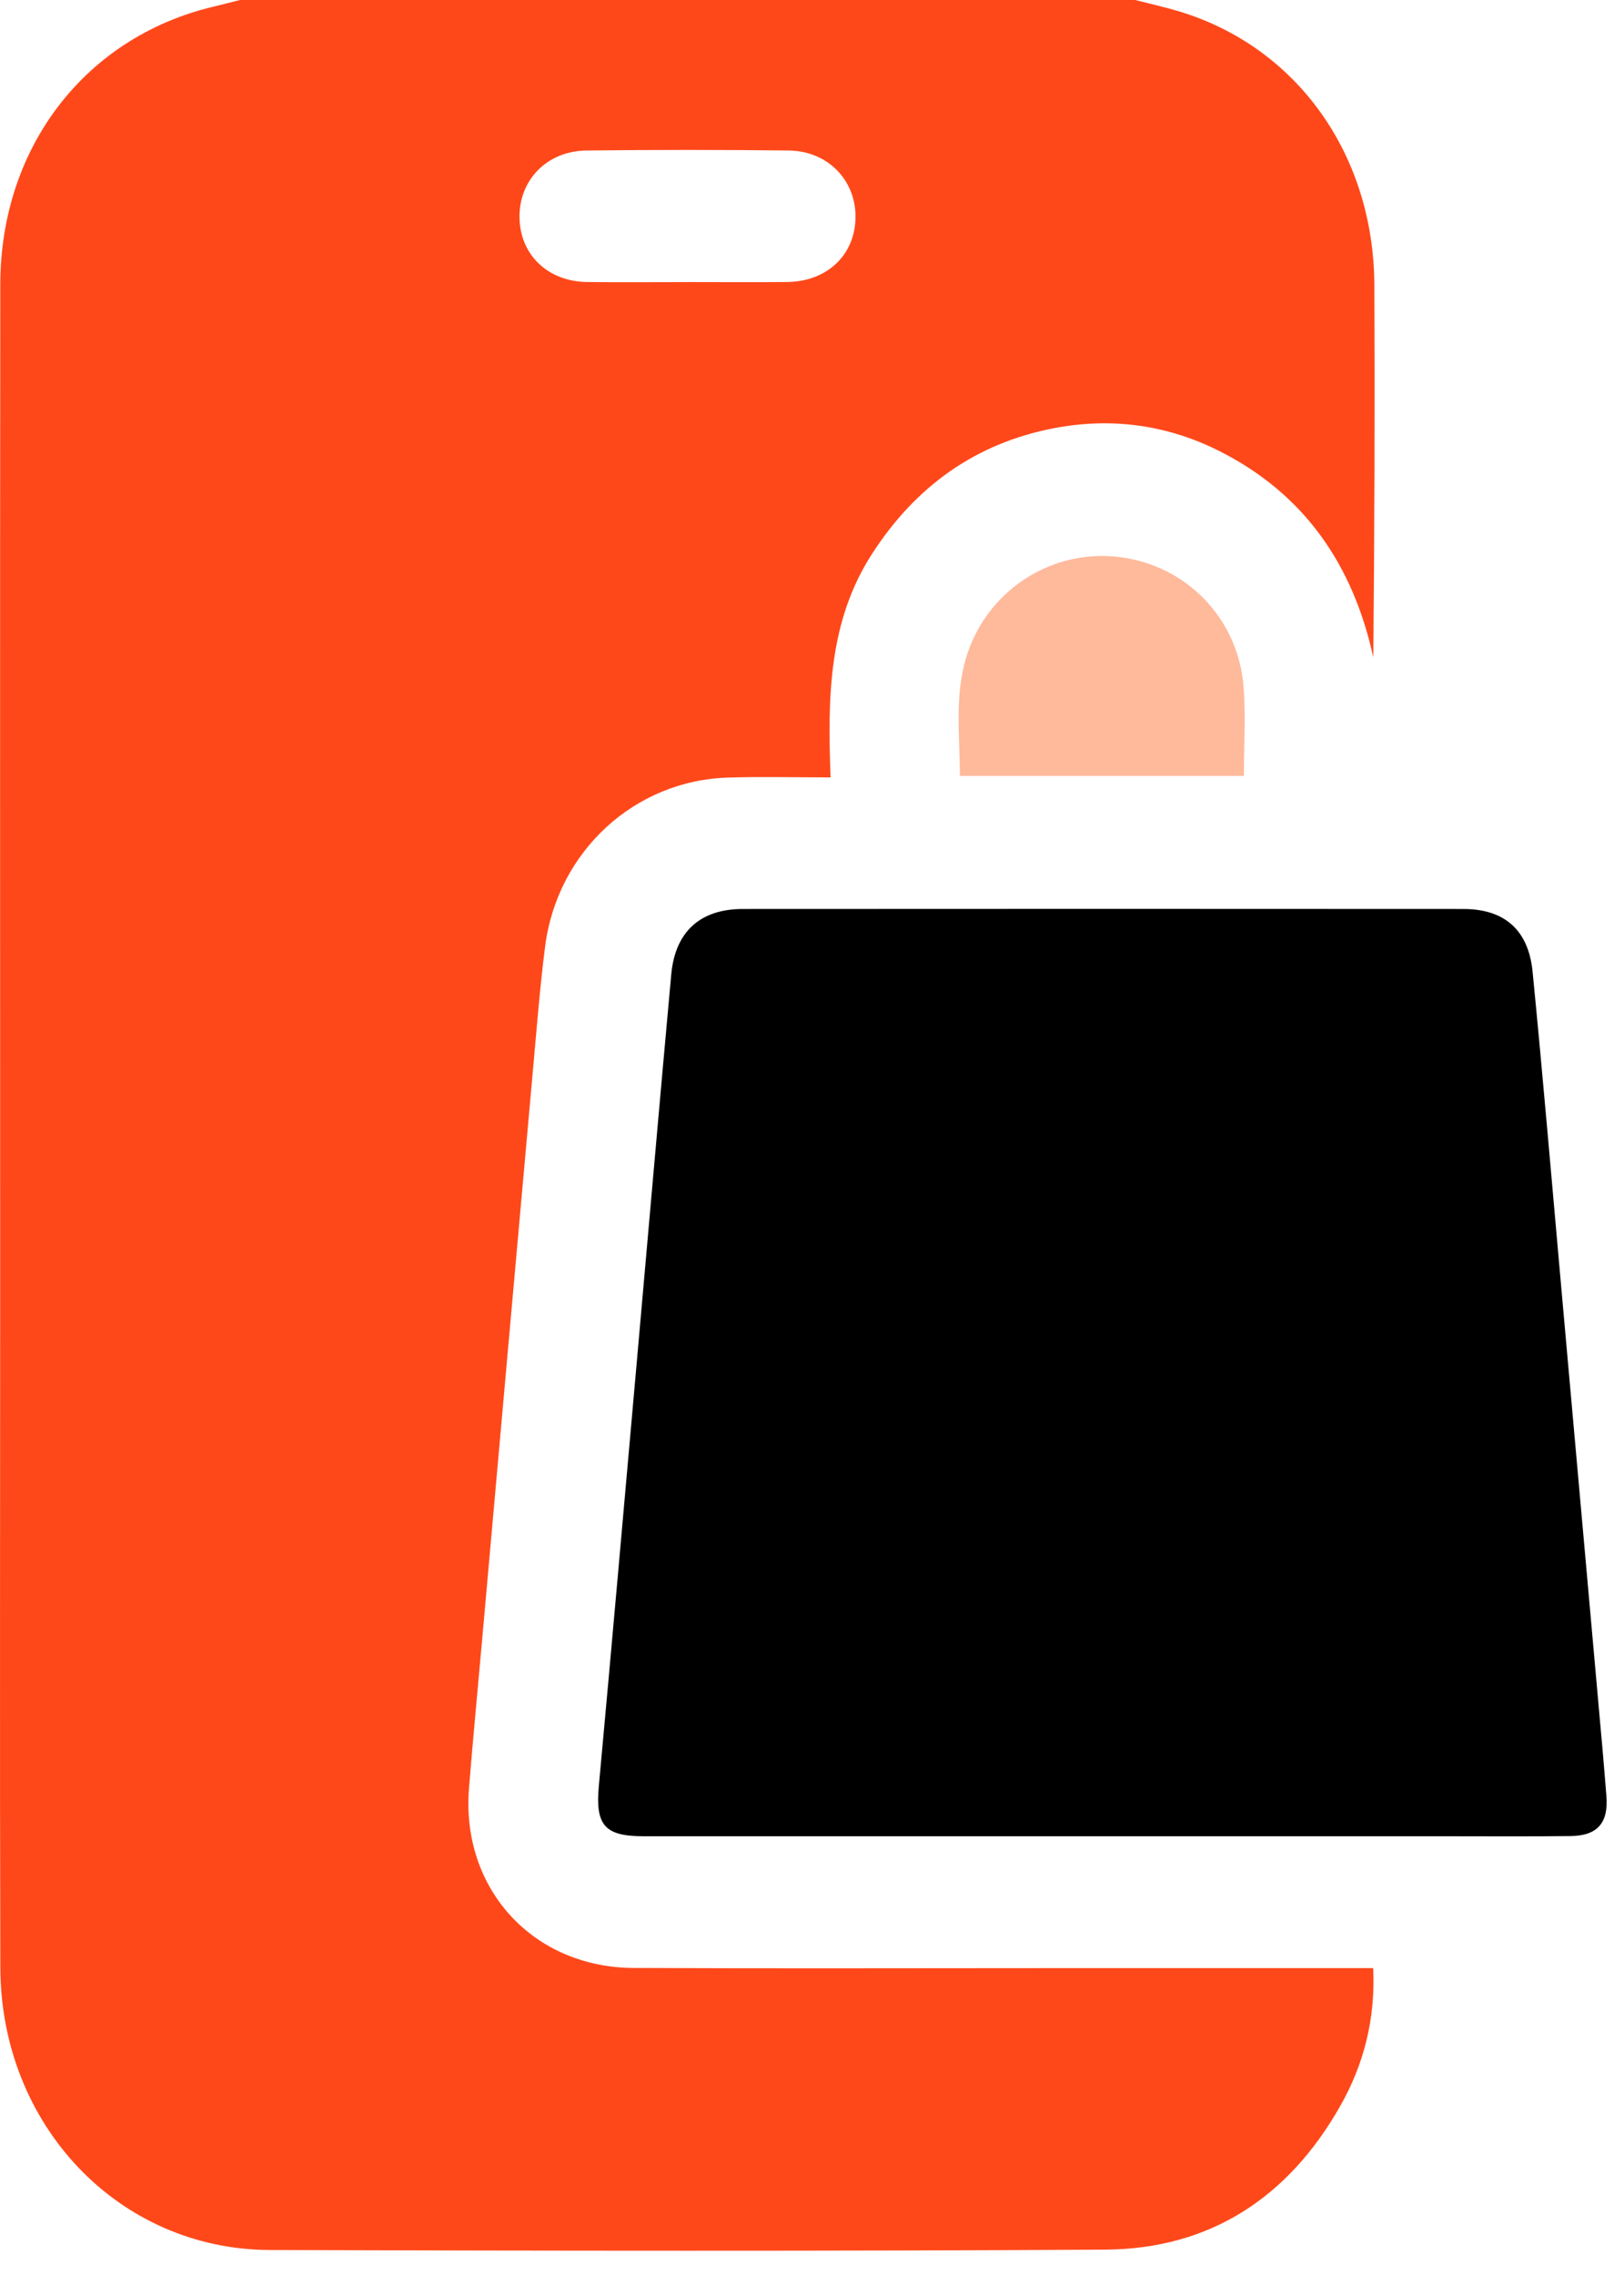 <svg width="40" height="56" viewBox="0 0 40 56" fill="none" xmlns="http://www.w3.org/2000/svg">
<g id="Group 8930">
<path id="Vector" d="M27.961 0C28.318 0.092 28.679 0.172 29.031 0.277C31.935 1.147 33.837 3.794 33.851 7.018C33.864 10.064 33.854 13.111 33.825 16.179C33.326 13.905 32.131 12.174 30.073 11.123C28.766 10.456 27.379 10.266 25.951 10.542C24.032 10.912 22.554 11.967 21.478 13.635C20.405 15.298 20.383 17.166 20.458 19.136C19.587 19.136 18.763 19.115 17.939 19.14C15.633 19.206 13.729 20.953 13.427 23.293C13.299 24.293 13.221 25.298 13.13 26.304C12.71 30.987 12.293 35.67 11.876 40.353C11.767 41.573 11.651 42.792 11.552 44.013C11.351 46.487 13.12 48.432 15.61 48.442C19.073 48.458 22.535 48.446 25.997 48.446C28.4 48.446 30.802 48.446 33.205 48.446H33.822C33.881 49.689 33.595 50.809 33.015 51.833C31.731 54.102 29.791 55.362 27.215 55.376C20.361 55.415 13.508 55.404 6.653 55.385C2.929 55.375 0.018 52.319 0.008 48.429C-0.007 42.967 0.004 37.505 0.004 32.043C0.004 23.697 -0.002 15.351 0.007 7.005C0.01 3.624 2.099 0.918 5.248 0.166C5.47 0.113 5.691 0.055 5.912 0C13.262 0 20.612 0 27.961 0ZM16.899 6.943C17.728 6.943 18.558 6.95 19.389 6.942C20.364 6.93 21.048 6.287 21.071 5.377C21.095 4.45 20.398 3.716 19.427 3.705C17.768 3.686 16.107 3.686 14.448 3.705C13.471 3.715 12.779 4.433 12.796 5.364C12.813 6.275 13.494 6.93 14.462 6.942C15.275 6.952 16.086 6.943 16.899 6.944V6.943Z" fill="#FF481A"/>
<path id="Vector_2" d="M27.135 45.2C23.372 45.2 19.609 45.2 15.848 45.2C14.886 45.2 14.661 44.921 14.75 43.958C15.066 40.532 15.366 37.105 15.671 33.678C15.958 30.448 16.238 27.217 16.533 23.988C16.629 22.936 17.243 22.377 18.292 22.375C24.21 22.371 30.128 22.371 36.045 22.375C37.051 22.375 37.646 22.888 37.748 23.914C38.004 26.513 38.224 29.116 38.457 31.718C38.798 35.521 39.138 39.326 39.477 43.129C39.509 43.487 39.536 43.847 39.566 44.207C39.621 44.866 39.349 45.188 38.688 45.195C37.646 45.208 36.604 45.2 35.561 45.2C32.752 45.2 29.943 45.2 27.135 45.2Z" fill="black"/>
<path id="Vector_3" d="M30.637 19.099H23.643C23.64 18.052 23.493 17.013 23.856 16.009C24.416 14.455 25.969 13.507 27.587 13.714C29.217 13.922 30.484 15.21 30.627 16.878C30.689 17.604 30.637 18.341 30.637 19.101V19.099Z" fill="#FFB99B"/>
</g>
</svg>

